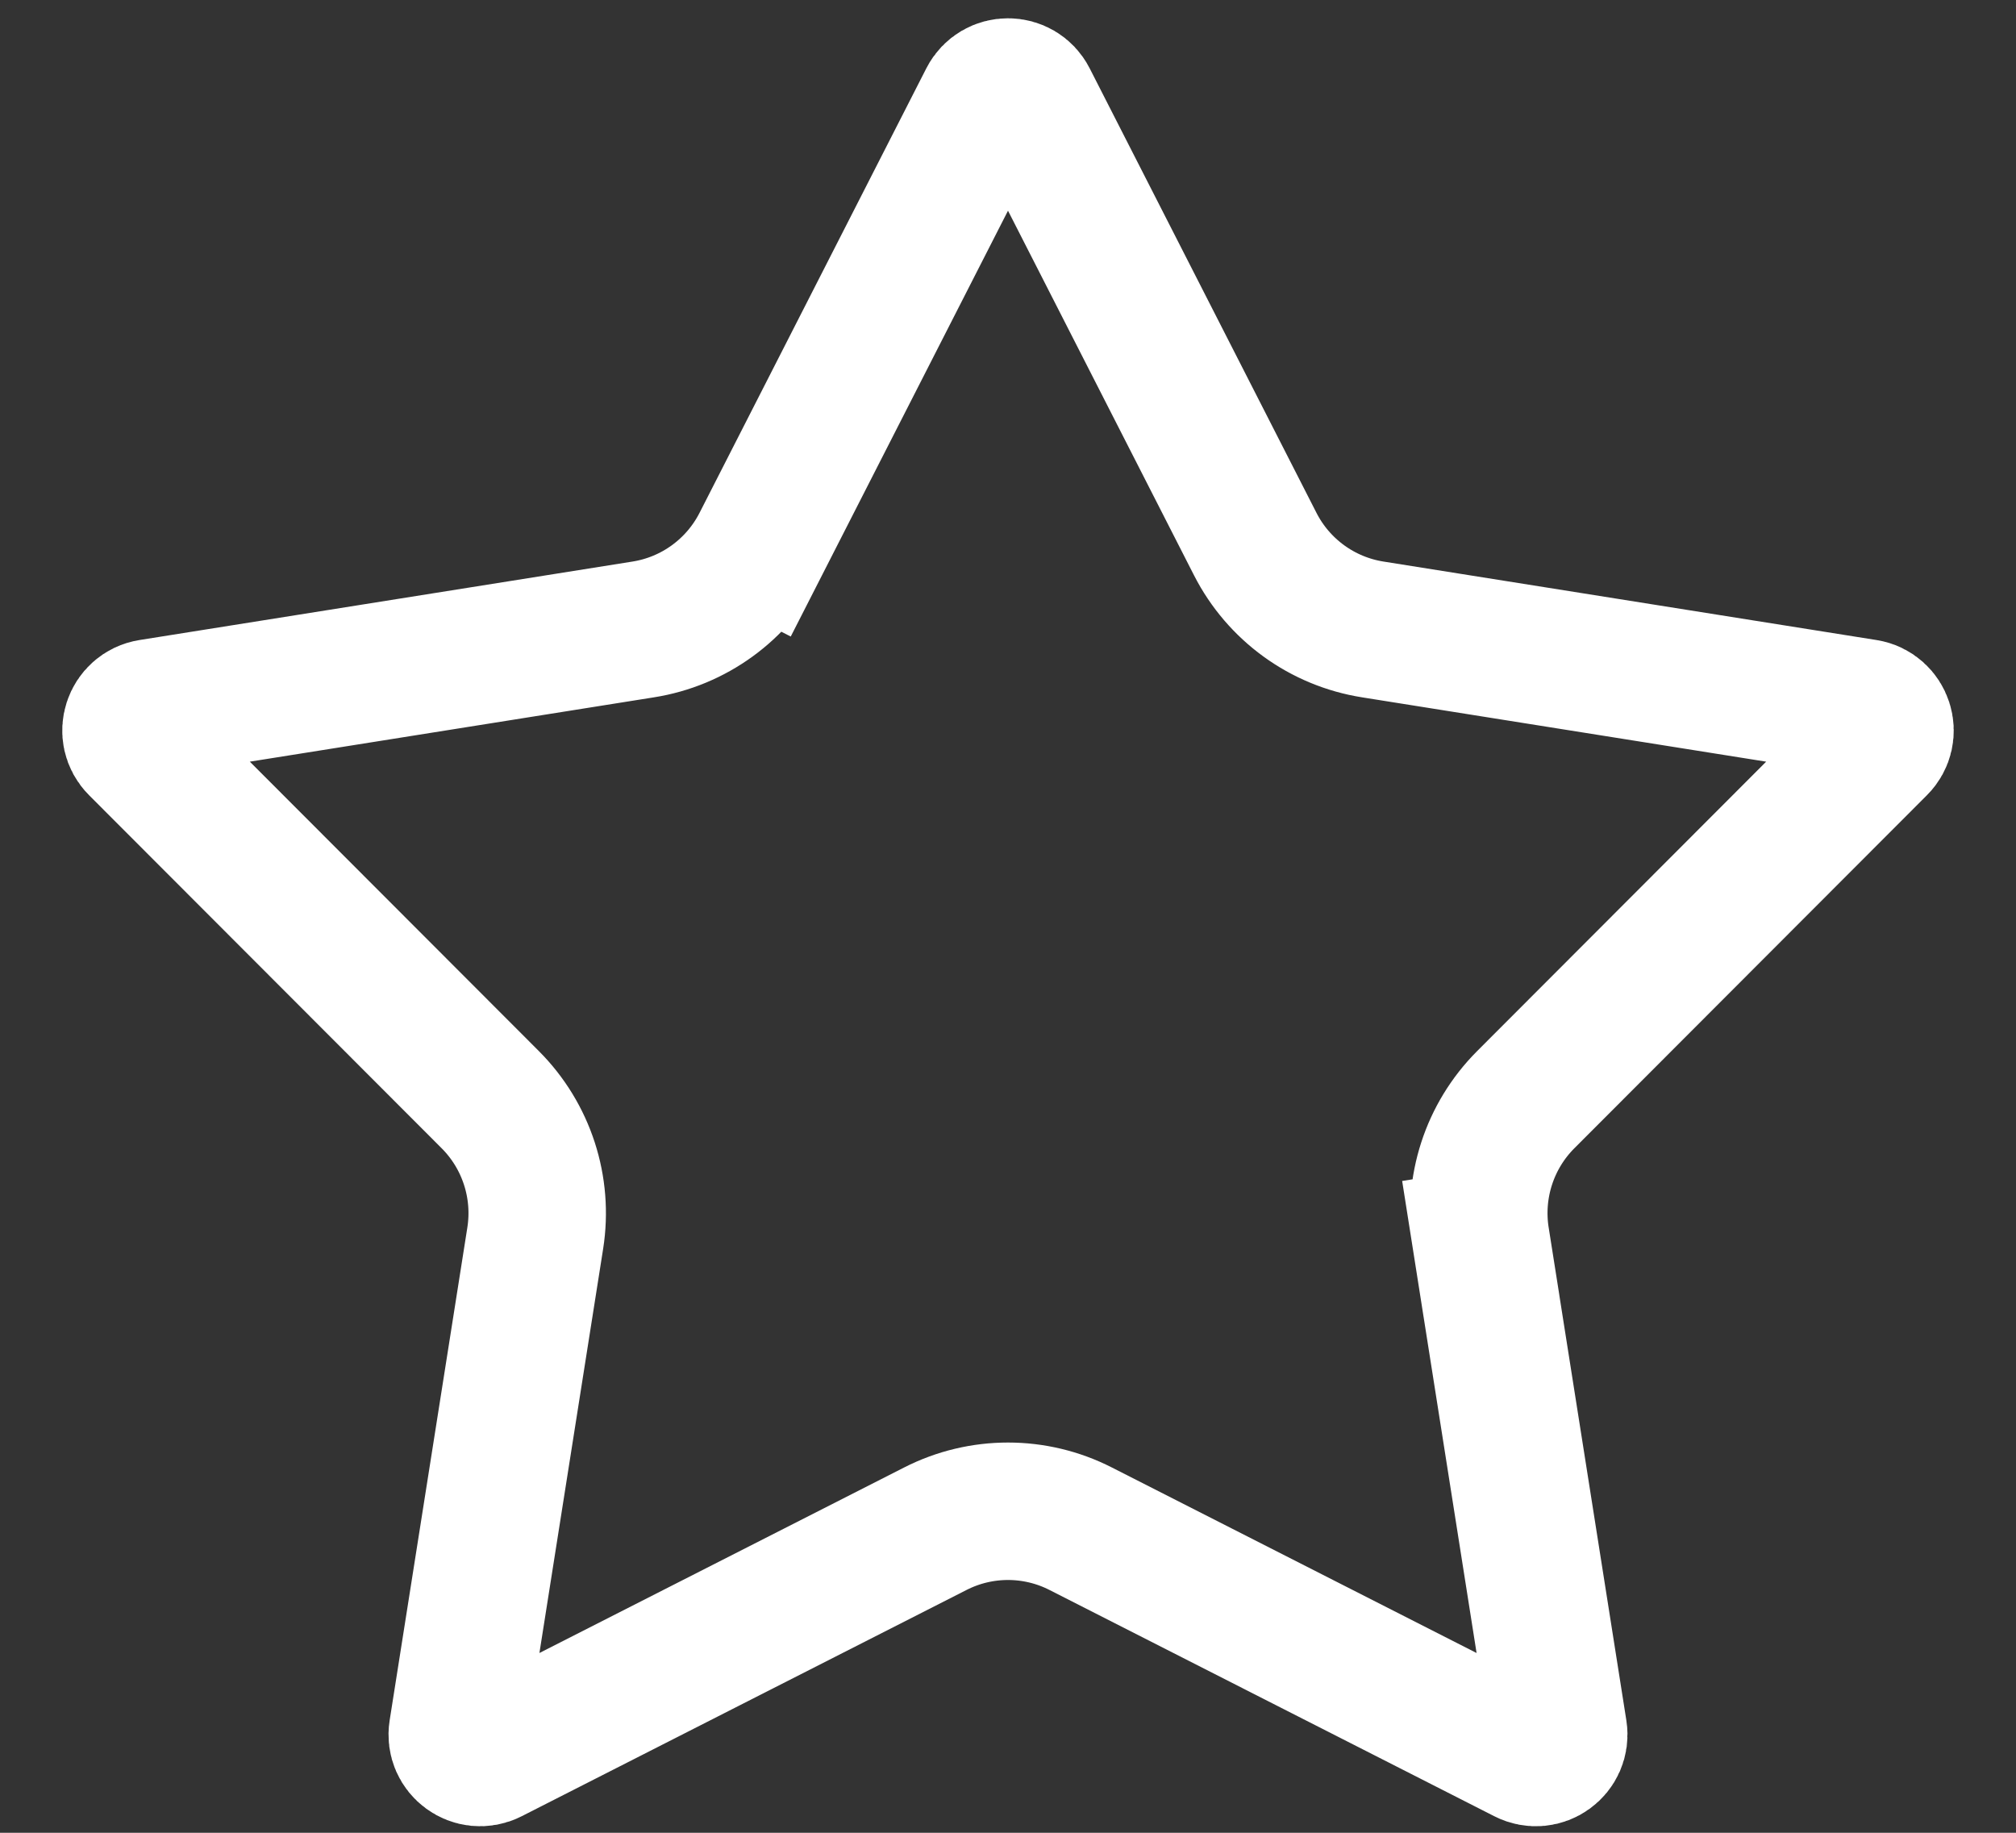 <svg width="22" height="20" viewBox="0 0 22 20" fill="none" xmlns="http://www.w3.org/2000/svg">
<rect x="0" y="0" width="22" height="20" fill="#333333" stroke="none"/>
<path d="M16.159 13.511L16.9 13.394L16.159 13.511L17.007 18.89C17.039 19.091 16.829 19.244 16.647 19.151L11.793 16.682C11.295 16.428 10.705 16.428 10.207 16.682L5.353 19.151C5.171 19.244 4.961 19.091 4.993 18.89L5.841 13.511C5.928 12.958 5.746 12.397 5.351 12.001L1.503 8.148C1.358 8.004 1.439 7.757 1.64 7.725L7.018 6.869C7.571 6.782 8.048 6.435 8.302 5.937L7.634 5.596L8.302 5.937L10.777 1.086C10.87 0.904 11.13 0.904 11.223 1.086L13.698 5.937C13.952 6.435 14.429 6.782 14.982 6.869L20.36 7.725C20.561 7.757 20.642 8.004 20.497 8.148L16.649 12.001C16.254 12.397 16.072 12.958 16.159 13.511Z" stroke="white" stroke-width="1.5"/>
</svg>
